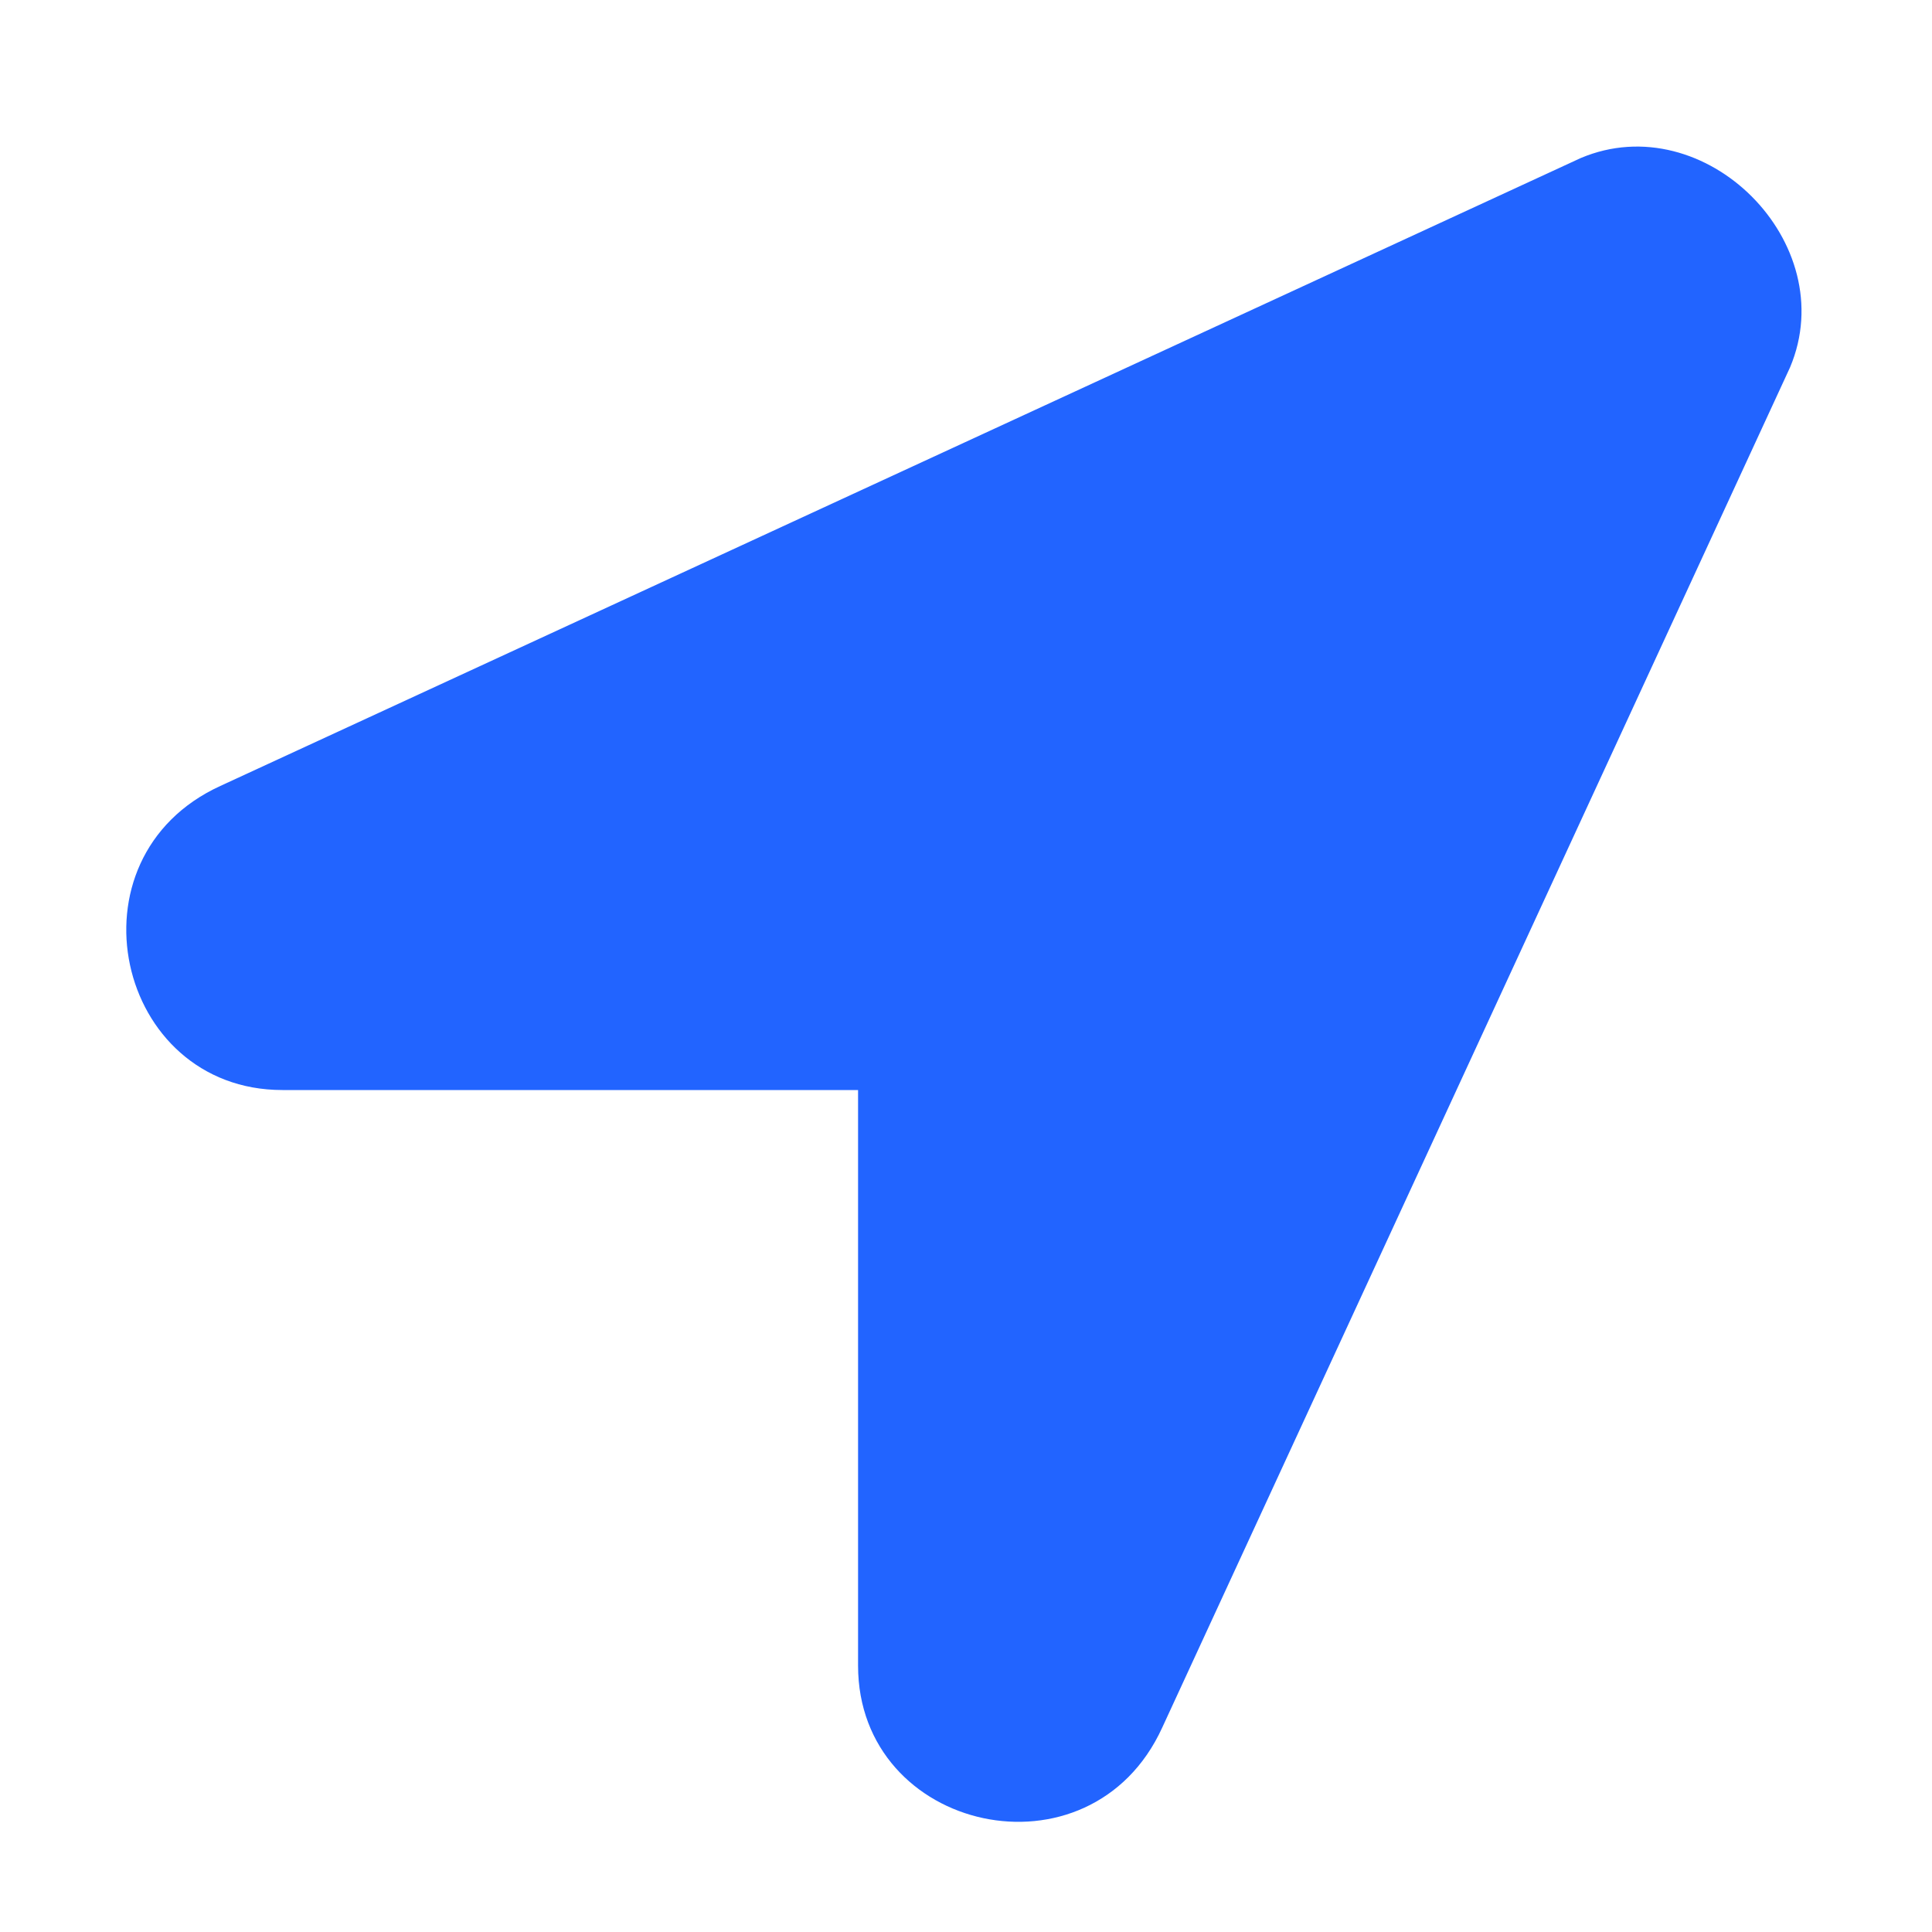 <svg width="15" height="15" viewBox="0 0 15 15" fill="none" xmlns="http://www.w3.org/2000/svg">
<path d="M12.273 1.227C13.238 0.82 14.305 1.887 13.898 2.852L9.023 13.414C8.465 14.633 6.662 14.227 6.662 12.932V8.463H2.193C0.898 8.463 0.492 6.66 1.711 6.102L12.273 1.227Z" fill="#2264FF"/>
</svg>

